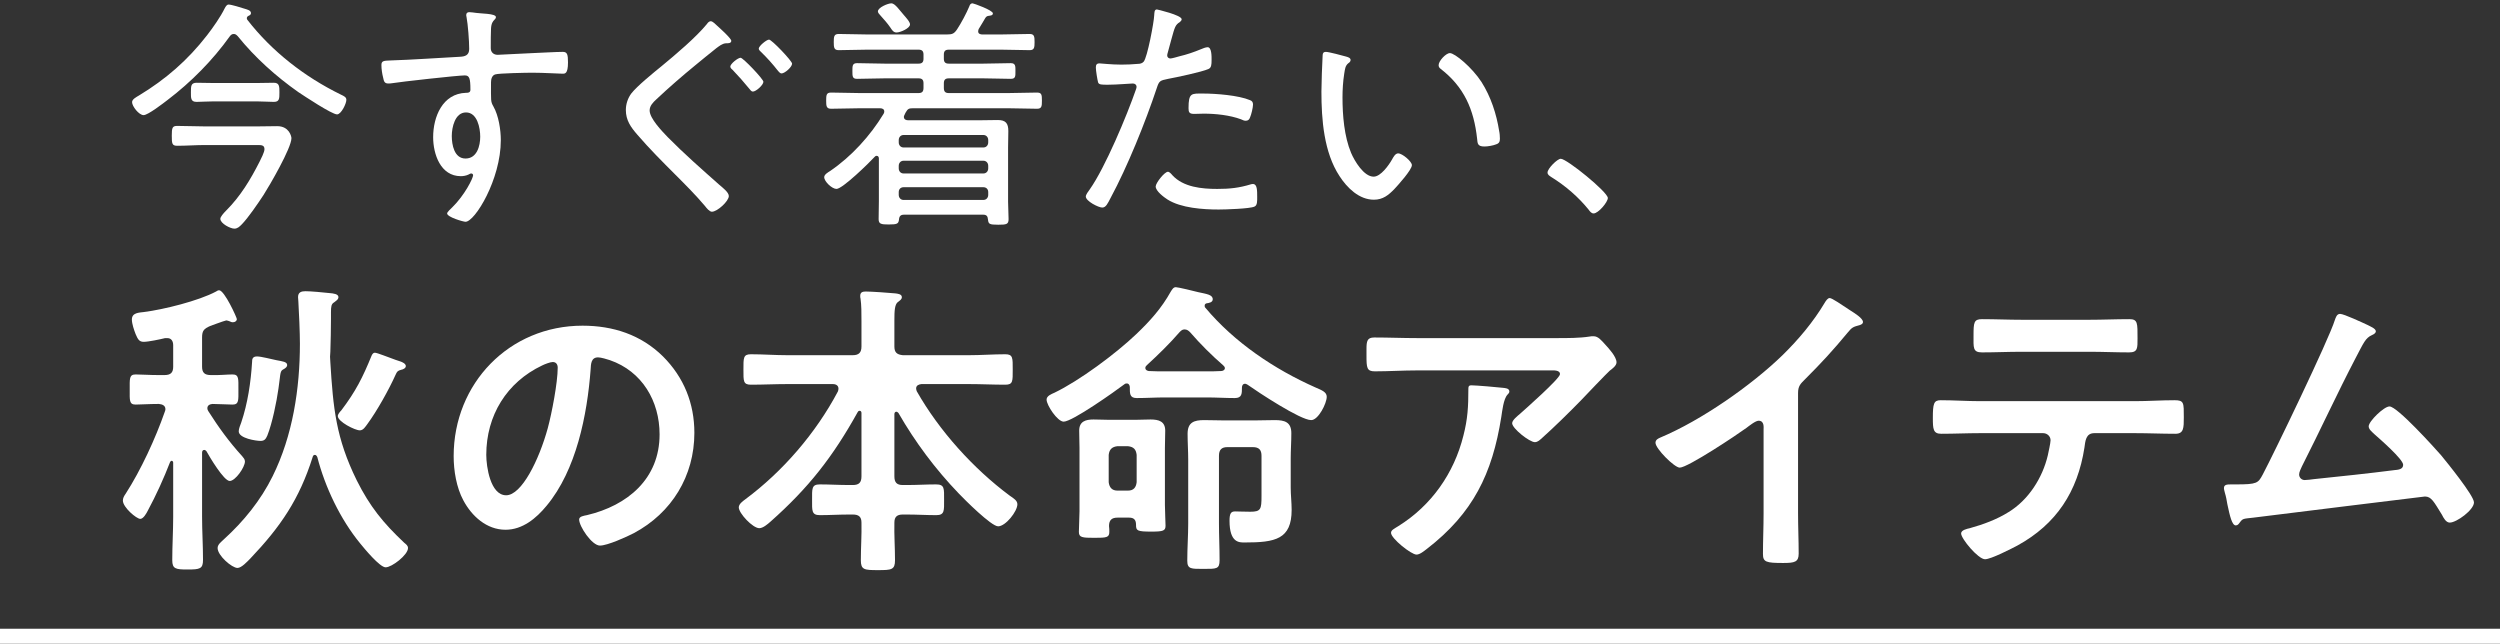 <svg width="334" height="86" viewBox="0 0 334 86" fill="none" xmlns="http://www.w3.org/2000/svg">
<rect x="0" y="0" width="334" height="86" fill="#333333" stroke="none"/>
<path d="M208.518 21.211C209.337 21.211 214.807 25.666 214.807 26.452C214.807 27.009 213.53 28.516 212.908 28.516C212.613 28.516 212.416 28.254 212.252 28.024C210.877 26.321 209.173 24.847 207.274 23.668C207.044 23.504 206.75 23.373 206.75 23.046C206.75 22.521 208.06 21.211 208.518 21.211Z" fill="white"/>
<path d="M192.199 8.699C192.199 8.142 193.181 7.094 193.705 7.094C194.36 7.094 196.653 8.994 197.931 10.959C199.175 12.924 199.929 15.217 200.289 17.51C200.355 17.772 200.387 18.263 200.387 18.525C200.387 18.918 200.289 19.148 199.896 19.279C199.503 19.442 198.782 19.573 198.324 19.573C197.374 19.573 197.407 19.148 197.341 18.525C196.915 14.627 195.605 11.614 192.461 9.19C192.297 9.059 192.199 8.928 192.199 8.699ZM177.131 6.93C177.524 6.93 179.358 7.421 179.817 7.552C180.046 7.618 180.439 7.716 180.439 8.011C180.439 8.207 180.308 8.338 180.112 8.469C179.719 8.797 179.686 9.256 179.588 9.845C179.424 10.893 179.358 11.974 179.358 13.022C179.358 15.414 179.588 18.231 180.505 20.425C180.963 21.506 182.208 23.602 183.518 23.602C184.468 23.602 185.549 22.063 185.975 21.31C186.139 21.015 186.401 20.491 186.794 20.491C187.351 20.491 188.628 21.572 188.628 22.063C188.628 22.685 186.794 24.716 186.303 25.24C185.516 26.059 184.763 26.681 183.551 26.681C181.586 26.681 179.981 25.109 178.965 23.537C176.869 20.36 176.542 15.97 176.542 12.236C176.542 11.188 176.64 8.469 176.705 7.389C176.705 7.094 176.836 6.93 177.131 6.93Z" fill="white"/>
<path d="M156.037 22.947C156.233 22.947 156.495 23.242 156.626 23.406C158.1 25.011 160.557 25.24 162.62 25.24C164.291 25.24 165.536 25.109 167.141 24.618C167.239 24.585 167.337 24.585 167.403 24.585C167.96 24.585 167.96 25.437 167.96 26.288C167.96 26.845 167.992 27.435 167.599 27.599C167.01 27.893 163.636 27.992 162.817 27.992C160.721 27.992 157.773 27.795 155.971 26.649C155.512 26.354 154.399 25.535 154.399 24.913C154.399 24.454 155.578 22.947 156.037 22.947ZM158.788 14.464C158.788 12.367 159.181 12.498 160.753 12.498C162.424 12.498 165.47 12.728 167.01 13.383C167.272 13.481 167.403 13.645 167.403 13.972C167.403 14.365 167.173 15.315 167.01 15.676C166.911 15.97 166.748 16.134 166.42 16.134C166.223 16.134 165.994 16.036 165.798 15.938C164.291 15.381 162.424 15.184 160.819 15.184C160.393 15.184 159.967 15.217 159.541 15.217C158.886 15.217 158.788 14.988 158.788 14.464ZM154.563 1.263C154.595 1.263 157.871 2.017 157.871 2.573C157.871 2.737 157.74 2.835 157.642 2.934C157.019 3.327 156.954 3.589 156.495 5.259L156.004 7.061C155.971 7.159 155.938 7.29 155.938 7.421C155.938 7.65 156.135 7.814 156.364 7.814C156.561 7.814 157.347 7.585 157.576 7.519C158.559 7.29 159.509 6.963 160.459 6.57C160.688 6.471 161.081 6.308 161.343 6.308C161.9 6.308 161.867 7.618 161.867 8.011C161.867 8.666 161.834 9.059 161.441 9.223C160.557 9.616 157.15 10.336 156.069 10.533C154.956 10.762 154.857 10.795 154.53 11.81C153.023 16.331 150.632 22.259 148.372 26.452C147.979 27.206 147.749 27.73 147.258 27.73C146.767 27.73 145.063 26.878 145.063 26.256C145.063 25.994 145.424 25.535 145.588 25.306C147.651 22.39 150.566 15.414 151.778 11.909C151.811 11.778 151.844 11.712 151.844 11.614C151.844 11.319 151.615 11.155 151.353 11.155C150.992 11.155 149.223 11.319 148.011 11.319C147.16 11.319 146.8 11.319 146.701 10.992C146.603 10.631 146.406 9.419 146.406 9.026C146.406 8.666 146.505 8.469 146.898 8.469C147.127 8.469 148.437 8.633 149.813 8.633C150.566 8.633 151.287 8.6 152.008 8.535C152.302 8.535 152.597 8.469 152.794 8.24C153.285 7.683 154.169 2.966 154.202 2.049C154.235 1.689 154.202 1.263 154.563 1.263Z" fill="white"/>
<path d="M121.578 3.261C121.578 3.785 120.268 4.342 119.777 4.342C119.351 4.342 119.154 3.982 118.958 3.687C118.532 3.065 118.073 2.573 117.582 2.017C117.451 1.886 117.287 1.689 117.287 1.525C117.287 1.001 118.63 0.444 119.089 0.444C119.58 0.444 120.202 1.394 120.759 2.017C120.923 2.18 121.021 2.344 121.12 2.442C121.283 2.639 121.578 2.999 121.578 3.261ZM131.372 25.011H120.727C120.333 25.011 120.071 25.273 120.071 25.666V26.026C120.071 26.419 120.333 26.714 120.727 26.714H131.372C131.765 26.714 132.027 26.419 132.027 26.026V25.666C132.027 25.273 131.765 25.011 131.372 25.011ZM131.372 21.473H120.727C120.333 21.473 120.071 21.768 120.071 22.161V22.489C120.071 22.882 120.333 23.177 120.727 23.177H131.372C131.765 23.177 132.027 22.882 132.027 22.489V22.161C132.027 21.768 131.765 21.473 131.372 21.473ZM120.727 19.704H131.372C131.765 19.704 132.027 19.41 132.027 19.017V18.722C132.027 18.329 131.765 18.034 131.372 18.034H120.727C120.333 18.034 120.071 18.329 120.071 18.722V19.017C120.071 19.41 120.333 19.704 120.727 19.704ZM114.831 12.433H122.725C123.183 12.433 123.38 12.236 123.38 11.745V11.123C123.38 10.664 123.183 10.467 122.725 10.467H118.172C116.927 10.467 115.715 10.533 114.503 10.533C113.881 10.533 113.881 10.205 113.881 9.485C113.881 8.797 113.881 8.437 114.503 8.437C115.715 8.437 116.927 8.502 118.172 8.502H122.725C123.183 8.502 123.38 8.306 123.38 7.847V7.29C123.38 6.832 123.183 6.635 122.725 6.635H115.813C114.569 6.635 113.324 6.701 112.046 6.701C111.424 6.701 111.391 6.34 111.391 5.62C111.391 4.899 111.424 4.539 112.046 4.539C113.291 4.539 114.569 4.604 115.813 4.604H126.524C127.212 4.604 127.474 4.506 127.867 3.916C128.391 3.13 129.145 1.722 129.505 0.837C129.57 0.641 129.669 0.444 129.931 0.444C130.062 0.444 132.65 1.361 132.65 1.787C132.65 2.082 132.289 2.082 132.093 2.115C131.863 2.148 131.765 2.213 131.634 2.41C131.503 2.606 131.077 3.392 130.75 3.884C130.717 3.982 130.684 4.08 130.684 4.178C130.684 4.506 130.913 4.572 131.176 4.604H133.796C135.041 4.604 136.318 4.539 137.563 4.539C138.185 4.539 138.218 4.899 138.218 5.62C138.218 6.34 138.185 6.701 137.563 6.701C136.318 6.701 135.041 6.635 133.796 6.635H126.754C126.295 6.635 126.098 6.832 126.098 7.29V7.847C126.098 8.306 126.295 8.502 126.754 8.502H131.372C132.617 8.502 133.829 8.437 135.041 8.437C135.696 8.437 135.663 8.862 135.663 9.485C135.663 10.173 135.696 10.533 135.041 10.533C133.829 10.533 132.617 10.467 131.372 10.467H126.754C126.295 10.467 126.098 10.664 126.098 11.123V11.745C126.098 12.236 126.295 12.433 126.754 12.433H134.746C136.023 12.433 137.268 12.367 138.545 12.367C139.168 12.367 139.201 12.662 139.201 13.448C139.201 14.202 139.168 14.529 138.545 14.529C137.268 14.529 136.023 14.464 134.746 14.464H121.971C121.447 14.464 121.283 14.529 121.021 14.988C120.956 15.086 120.923 15.184 120.858 15.315C120.825 15.414 120.759 15.479 120.759 15.61C120.759 15.97 121.054 16.069 121.349 16.069H130.815C131.634 16.069 132.453 16.036 133.305 16.036C134.353 16.036 134.713 16.462 134.713 17.51C134.713 18.263 134.68 18.984 134.68 19.704V26.944C134.68 27.697 134.746 28.483 134.746 29.269C134.746 29.957 134.484 30.023 133.37 30.023C132.158 30.023 132.06 29.924 131.994 29.335C131.962 28.876 131.798 28.68 131.339 28.68H120.792C120.333 28.68 120.137 28.876 120.104 29.335C120.039 29.892 119.875 29.99 118.728 29.99C117.713 29.99 117.385 29.924 117.385 29.269C117.385 28.483 117.418 27.664 117.418 26.878V21.178C117.418 21.015 117.353 20.818 117.123 20.818C116.992 20.818 116.927 20.884 116.861 20.949C116.174 21.703 112.57 25.24 111.752 25.24C111.162 25.24 110.114 24.258 110.114 23.668C110.114 23.308 110.638 23.013 110.9 22.849C113.75 20.916 116.272 18.132 118.041 15.217C118.106 15.119 118.139 15.021 118.139 14.889C118.139 14.562 117.844 14.464 117.582 14.464H114.831C113.586 14.464 112.308 14.529 111.031 14.529C110.409 14.529 110.376 14.169 110.376 13.448C110.376 12.695 110.409 12.367 111.031 12.367C112.308 12.367 113.586 12.433 114.831 12.433Z" fill="white"/>
<path d="M98.944 7.716C99.271 7.716 101.99 10.566 101.99 10.926C101.99 11.352 101.007 12.236 100.582 12.236C100.385 12.236 100.221 12.007 100.123 11.876C99.402 10.992 98.649 10.14 97.863 9.321C97.732 9.223 97.568 9.059 97.568 8.895C97.568 8.535 98.584 7.716 98.944 7.716ZM102.743 5.292C103.104 5.292 105.822 8.142 105.822 8.502C105.822 8.961 104.84 9.812 104.414 9.812C104.217 9.812 104.086 9.616 103.955 9.485C103.268 8.6 102.481 7.716 101.662 6.93C101.564 6.832 101.368 6.668 101.368 6.504C101.368 6.144 102.416 5.292 102.743 5.292ZM94.948 2.835C95.242 2.835 95.603 3.261 95.832 3.458C96.16 3.753 97.699 5.128 97.699 5.456C97.699 5.816 97.208 5.783 96.978 5.783C96.487 5.816 96.061 6.176 95.701 6.439C94.751 7.192 93.834 7.945 92.917 8.699C91.115 10.173 89.347 11.712 87.676 13.284C87.25 13.678 86.791 14.136 86.791 14.758C86.791 15.839 88.495 17.575 89.215 18.329C91.41 20.556 93.768 22.62 96.094 24.683C96.553 25.076 97.371 25.699 97.371 26.19C97.371 26.878 95.832 28.286 95.111 28.286C94.784 28.286 94.391 27.795 94.194 27.533C92.95 26.059 91.574 24.683 90.231 23.34C88.495 21.604 86.759 19.868 85.154 18.001C84.269 16.986 83.614 16.069 83.614 14.693C83.614 13.907 83.876 13.121 84.335 12.498C85.088 11.516 87.348 9.681 88.397 8.83C90.264 7.29 92.982 4.997 94.456 3.196C94.555 3.032 94.751 2.835 94.948 2.835Z" fill="white"/>
<path d="M62.258 15.021C60.784 15.021 60.358 17.019 60.358 18.165C60.358 19.345 60.686 21.179 62.193 21.179C63.732 21.179 64.158 19.476 64.158 18.264C64.158 17.084 63.765 15.021 62.258 15.021ZM62.684 1.624C62.88 1.624 63.405 1.689 63.601 1.722C64.125 1.82 66.254 1.788 66.254 2.279C66.254 2.443 66.156 2.541 66.058 2.639C65.861 2.836 65.632 3.098 65.599 3.851C65.566 4.539 65.566 5.489 65.566 6.21V6.439C65.566 6.963 65.927 7.323 66.484 7.323C66.713 7.323 70.513 7.127 71.168 7.094C72.118 7.061 74.345 6.93 75.197 6.93C75.786 6.93 75.884 7.29 75.884 8.339C75.884 9.911 75.459 9.845 75.131 9.845C74.672 9.845 72.642 9.714 71.135 9.714C70.414 9.714 66.582 9.78 66.156 9.944C65.73 10.075 65.599 10.566 65.599 10.992C65.599 13.481 65.534 13.547 65.927 14.235C66.615 15.447 66.909 17.346 66.909 18.722C66.909 23.996 63.437 29.63 62.193 29.63C61.898 29.63 59.736 29.007 59.736 28.516C59.736 28.319 60.26 27.861 60.424 27.697C62.094 26.059 63.208 23.799 63.208 23.406C63.208 23.308 63.11 23.177 62.979 23.177C62.848 23.177 62.717 23.242 62.618 23.308C62.291 23.472 61.898 23.537 61.57 23.537C58.852 23.537 57.869 20.589 57.869 18.329C57.869 15.61 59.114 12.499 62.258 12.4C62.389 12.4 62.848 12.433 62.848 12.007C62.848 10.468 62.717 10.075 62.094 10.075C61.177 10.075 53.512 10.926 52.333 11.123C52.169 11.156 52.006 11.156 51.875 11.156C51.318 11.156 51.285 10.795 51.187 10.37C51.056 9.878 50.958 9.223 50.958 8.699C50.958 8.142 51.22 8.109 52.137 8.077C55.248 7.978 58.328 7.749 61.439 7.585C62.127 7.553 62.684 7.389 62.684 6.537C62.684 5.489 62.52 3.262 62.324 2.246C62.291 2.148 62.291 2.082 62.291 1.984C62.291 1.755 62.455 1.624 62.684 1.624Z" fill="white"/>
<path d="M34.449 19.377H27.406C26.161 19.377 24.917 19.475 23.672 19.475C22.984 19.475 22.951 19.18 22.951 18.132C22.951 17.084 23.017 16.822 23.672 16.822C24.917 16.822 26.161 16.888 27.406 16.888H34.318C35.235 16.888 36.119 16.855 37.036 16.855C38.641 16.855 38.936 18.231 38.936 18.46C38.936 19.77 36.021 24.782 35.202 26.059C34.514 27.107 33.138 29.138 32.287 29.99C31.992 30.285 31.73 30.547 31.304 30.547C30.78 30.547 29.437 29.859 29.437 29.236C29.437 28.974 29.83 28.516 30.223 28.123C32.123 26.223 33.466 23.995 34.678 21.604C34.874 21.211 35.333 20.327 35.333 19.934C35.333 19.41 34.973 19.377 34.449 19.377ZM34.35 13.546H28.487C27.668 13.546 26.849 13.612 26.26 13.612C25.474 13.612 25.506 13.088 25.506 12.335C25.506 11.483 25.506 11.057 26.292 11.057C26.817 11.057 27.668 11.09 28.487 11.09H34.35C35.169 11.09 35.988 11.057 36.578 11.057C37.331 11.057 37.331 11.549 37.331 12.335C37.331 13.186 37.331 13.612 36.578 13.612C35.922 13.612 35.169 13.546 34.35 13.546ZM31.763 4.834C31.599 4.67 31.468 4.539 31.238 4.539C30.977 4.539 30.846 4.67 30.714 4.834C28.422 8.044 25.539 10.959 22.395 13.35C21.838 13.776 19.774 15.381 19.184 15.381C18.562 15.381 17.645 14.202 17.645 13.645C17.645 13.252 18.235 12.957 18.562 12.76C22.133 10.599 25.081 8.044 27.668 4.703C28.454 3.687 29.47 2.246 30.027 1.099C30.158 0.87 30.289 0.608 30.551 0.608C30.911 0.608 32.287 1.034 32.68 1.165C32.975 1.263 33.531 1.362 33.531 1.755C33.531 1.951 33.368 2.049 33.204 2.115C33.073 2.18 32.975 2.279 32.975 2.442C32.975 2.508 33.007 2.573 33.04 2.639C36.348 6.897 40.705 10.271 45.52 12.629C46.011 12.859 46.273 12.99 46.273 13.35C46.273 13.841 45.585 15.283 45.029 15.283C44.341 15.283 40.639 12.826 39.853 12.302C36.872 10.206 34.056 7.683 31.763 4.834Z" fill="white"/>
<path d="M312.639 41.935C313.137 41.935 315.71 43.138 316.332 43.428C316.622 43.594 317.411 43.885 317.411 44.258C317.411 44.507 317.12 44.673 316.913 44.756C316 45.171 315.793 45.794 314.714 47.827C312.224 52.599 309.983 57.495 307.535 62.309C307.41 62.599 307.162 63.056 307.162 63.388C307.162 63.803 307.493 64.135 307.908 64.135C308.199 64.135 308.863 64.052 309.153 64.01C312.763 63.637 316.332 63.263 319.901 62.807C320.357 62.765 321.062 62.724 321.062 62.101C321.062 61.354 317.909 58.616 317.203 57.993C316.913 57.703 316.456 57.371 316.456 56.956C316.456 56.292 318.49 54.3 319.237 54.3C320.274 54.3 325.212 59.778 326.125 60.815C326.872 61.728 330.523 66.209 330.523 67.122C330.523 68.118 328.2 69.819 327.287 69.819C326.789 69.819 326.457 69.197 326.249 68.782C325.17 67.039 324.838 66.334 323.967 66.334C323.843 66.334 303.385 68.865 301.062 69.156C299.651 69.322 299.651 69.239 299.194 69.861C299.07 70.027 298.945 70.193 298.696 70.193C298.199 70.193 297.908 68.948 297.576 67.371C297.493 66.873 297.41 66.375 297.244 65.836C297.203 65.628 297.12 65.421 297.12 65.213C297.12 64.757 297.493 64.716 298.033 64.716H298.738C301.56 64.716 301.684 64.549 302.307 63.388C303.842 60.483 311.145 45.337 311.933 42.764C312.058 42.432 312.182 41.935 312.639 41.935Z" fill="white"/>
<path d="M264.536 53.595H285.242C286.985 53.595 288.728 53.47 290.512 53.47C291.798 53.47 291.757 53.802 291.757 55.752C291.757 57.163 291.757 57.952 290.636 57.952C288.811 57.952 287.026 57.869 285.242 57.869H279.806C278.644 57.869 278.603 58.947 278.478 59.819C277.565 65.67 274.744 70.027 269.515 72.89C268.727 73.305 265.988 74.716 265.2 74.716C264.287 74.716 262.005 71.977 262.005 71.272C262.005 70.815 262.793 70.649 263.166 70.566C264.951 70.068 266.777 69.404 268.353 68.409C271.009 66.79 272.876 63.844 273.582 60.856C273.665 60.483 273.955 59.155 273.955 58.823C273.955 58.284 273.499 57.869 272.959 57.869H264.536C262.834 57.869 261.092 57.952 259.349 57.952C258.27 57.952 258.229 57.329 258.229 55.835C258.229 53.927 258.353 53.47 259.266 53.47C261.05 53.47 262.793 53.595 264.536 53.595ZM270.179 42.723H279.101C280.885 42.723 282.669 42.64 284.495 42.64C285.615 42.64 285.574 43.179 285.574 45.213C285.574 46.499 285.615 47.08 284.454 47.08C282.711 47.08 280.926 46.997 279.142 46.997H270.096C268.312 46.997 266.528 47.08 264.785 47.08C263.54 47.08 263.664 46.416 263.664 44.839C263.664 43.096 263.706 42.64 264.785 42.64C266.569 42.64 268.353 42.723 270.179 42.723Z" fill="white"/>
<path d="M240.22 52.516V68.533C240.22 70.359 240.303 72.185 240.303 73.969C240.303 75.089 239.763 75.214 238.228 75.214C235.946 75.214 235.531 75.089 235.531 74.01C235.531 72.226 235.614 70.442 235.614 68.658V57.371C235.614 57.122 235.738 56.209 234.95 56.209C234.535 56.209 233.663 56.914 233.331 57.163C232.087 58.076 225.489 62.475 224.41 62.475C223.705 62.475 221.173 59.944 221.173 59.155C221.173 58.74 221.547 58.574 221.837 58.45C227.273 56.167 233.954 51.52 238.145 47.453C240.303 45.337 242.253 43.014 243.788 40.441C243.913 40.233 244.162 39.818 244.452 39.818C244.743 39.818 246.029 40.69 247.274 41.52C247.73 41.81 248.892 42.516 248.892 43.014C248.892 43.263 248.685 43.346 248.477 43.428C247.564 43.677 247.44 43.719 246.859 44.424C244.867 46.831 243.373 48.449 241.174 50.649C240.552 51.271 240.22 51.562 240.22 52.516Z" fill="white"/>
<path d="M196.588 51.479C197.128 51.479 200.157 51.728 200.779 51.811C201.07 51.852 201.651 51.852 201.651 52.309C201.651 52.474 201.526 52.599 201.402 52.724C200.862 53.304 200.696 54.923 200.572 55.711C199.369 63.305 196.796 68.575 190.613 73.347C190.281 73.596 189.7 74.094 189.244 74.094C188.538 74.094 185.841 71.936 185.841 71.189C185.841 70.815 186.256 70.65 186.837 70.276C191.236 67.537 194.265 63.222 195.51 58.201C196.09 55.96 196.173 54.3 196.173 52.018C196.173 51.686 196.173 51.479 196.588 51.479ZM189.327 45.171H208.041C209.41 45.171 211.029 45.171 212.357 44.964C212.523 44.922 212.689 44.922 212.896 44.922C213.518 44.922 213.933 45.462 214.431 46.001C214.929 46.541 215.967 47.661 215.967 48.408C215.967 48.864 215.386 49.279 215.054 49.528C214.805 49.736 211.693 52.972 211.195 53.512C209.742 55.006 207.585 57.122 206.049 58.491C205.759 58.74 205.468 59.072 205.053 59.072C204.348 59.072 202.024 57.246 202.024 56.541C202.024 56.126 202.771 55.545 203.062 55.296C203.809 54.632 208.415 50.566 208.415 49.985C208.415 49.404 207.502 49.487 207.128 49.487H189.327C187.418 49.487 185.551 49.611 183.683 49.611C182.604 49.611 182.563 49.155 182.563 47.495V46.665C182.563 45.586 182.646 45.088 183.6 45.088C185.509 45.088 187.418 45.171 189.327 45.171Z" fill="white"/>
<path d="M167.376 59.736H163.974C163.185 59.736 162.853 60.109 162.853 60.898V69.902C162.853 71.562 162.936 73.18 162.936 74.84C162.936 76.044 162.521 76.002 160.778 76.002C159.16 76.002 158.621 76.044 158.621 74.923C158.621 73.222 158.745 71.562 158.745 69.902V61.437C158.745 60.276 158.662 59.114 158.662 57.952C158.662 56.416 159.534 56.126 160.861 56.126C161.774 56.126 162.646 56.167 163.517 56.167H167.667C168.538 56.167 169.409 56.126 170.322 56.126C171.609 56.126 172.522 56.375 172.522 57.869C172.522 59.031 172.439 60.151 172.439 61.271V65.13C172.439 66.126 172.563 67.122 172.563 68.118C172.563 72.06 170.364 72.475 166.297 72.475C165.592 72.475 164.264 72.558 164.264 69.57C164.264 68.575 164.471 68.326 165.011 68.326C165.467 68.326 166.173 68.367 167.044 68.367C168.455 68.367 168.538 68.035 168.538 66.251V60.898C168.538 60.109 168.206 59.736 167.376 59.736ZM151.857 64.425V60.773C151.774 60.026 151.442 59.695 150.695 59.612H149.284C148.579 59.695 148.205 60.026 148.122 60.773V64.425C148.205 65.13 148.579 65.545 149.284 65.545H150.695C151.442 65.545 151.774 65.13 151.857 64.425ZM148.164 70.276C148.205 70.566 148.205 70.815 148.205 71.064C148.205 71.811 147.832 71.853 146.214 71.853C144.595 71.853 144.139 71.811 144.139 71.064C144.139 70.276 144.222 69.156 144.222 68.284V59.861C144.222 59.072 144.18 58.325 144.18 57.537C144.18 56.292 145.052 56.043 146.089 56.043C146.753 56.043 147.375 56.084 147.998 56.084H151.857C152.479 56.084 153.102 56.043 153.724 56.043C154.803 56.043 155.674 56.292 155.674 57.537C155.674 58.325 155.633 59.072 155.633 59.861V67.454C155.633 68.035 155.716 69.985 155.716 70.234C155.716 70.898 155.425 71.023 153.849 71.023C151.898 71.023 151.774 70.898 151.774 70.11C151.774 69.446 151.483 69.156 150.861 69.156H149.284C148.537 69.156 148.164 69.487 148.164 70.276ZM158.994 44.383C158.787 44.175 158.579 44.009 158.247 44.009C157.957 44.009 157.791 44.175 157.583 44.383C156.255 45.918 154.72 47.412 153.226 48.781C153.102 48.906 153.019 48.989 153.019 49.155C153.019 49.445 153.268 49.528 153.475 49.57C154.181 49.611 154.928 49.611 155.633 49.611H161.193C161.857 49.611 162.521 49.611 163.144 49.57C163.351 49.57 163.642 49.445 163.642 49.196C163.642 49.03 163.559 48.947 163.434 48.823C161.857 47.453 160.363 45.96 158.994 44.383ZM150.944 51.686C150.902 51.437 150.819 51.23 150.529 51.23C150.363 51.23 150.28 51.271 150.197 51.354C148.994 52.267 143.267 56.333 142.105 56.333C141.276 56.333 139.823 54.134 139.823 53.387C139.823 52.889 140.487 52.64 140.861 52.474C144.222 50.856 149.077 47.246 151.815 44.632C153.641 42.889 155.176 41.188 156.421 38.947C156.587 38.698 156.753 38.366 157.085 38.366C157.376 38.366 159.617 38.905 160.073 39.03C161.193 39.279 162.023 39.362 162.023 39.984C162.023 40.399 161.525 40.482 161.193 40.524C161.069 40.565 160.944 40.648 160.944 40.814C160.944 40.939 160.944 41.022 161.027 41.105C164.928 45.752 170.239 49.321 175.758 51.769C176.63 52.142 177.252 52.391 177.252 53.014C177.252 53.885 176.132 56.126 175.177 56.126C173.725 56.126 168.082 52.391 166.671 51.395C166.588 51.354 166.463 51.271 166.339 51.271C166.048 51.271 165.924 51.52 165.924 51.769C165.924 52.599 165.924 53.18 164.969 53.18C163.725 53.18 162.48 53.097 161.193 53.097H155.633C154.388 53.097 153.143 53.18 151.857 53.18C150.902 53.18 150.944 52.557 150.944 51.686Z" fill="white"/>
<path d="M120.03 55.172C119.947 55.089 119.864 55.006 119.739 55.006C119.573 55.006 119.49 55.172 119.49 55.338V63.637C119.49 64.467 119.822 64.799 120.611 64.799H121.192C122.478 64.799 123.764 64.716 125.051 64.716C126.213 64.716 126.13 65.255 126.13 66.79C126.13 68.201 126.213 68.824 125.092 68.824C123.806 68.824 122.478 68.741 121.192 68.741H120.611C119.864 68.741 119.49 69.031 119.49 69.82C119.449 71.479 119.573 73.139 119.573 74.841C119.573 76.127 119.117 76.168 117.291 76.168C115.465 76.168 115.009 76.127 115.009 74.841C115.009 73.139 115.133 71.479 115.092 69.82C115.092 69.031 114.718 68.741 113.93 68.741H113.432C112.104 68.741 110.818 68.824 109.531 68.824C108.411 68.824 108.494 68.201 108.494 66.79C108.494 65.296 108.411 64.716 109.531 64.716C110.818 64.716 112.104 64.799 113.432 64.799H113.93C114.76 64.799 115.092 64.467 115.092 63.637V55.172C115.092 55.006 115.009 54.881 114.843 54.881C114.718 54.881 114.635 54.964 114.594 55.047C111.274 61.023 108.038 65.172 102.934 69.695C102.56 70.027 101.938 70.566 101.44 70.566C100.568 70.566 98.701 68.575 98.701 67.786C98.701 67.33 99.241 66.956 99.573 66.707C104.594 62.973 108.992 57.869 111.938 52.309C111.98 52.184 112.021 52.059 112.021 51.935C112.021 51.354 111.44 51.313 111.274 51.313H105.174C103.556 51.313 101.938 51.396 100.319 51.396C99.282 51.396 99.324 50.898 99.324 49.404C99.324 47.827 99.282 47.329 100.319 47.329C101.938 47.329 103.556 47.454 105.174 47.454H113.93C114.76 47.454 115.092 47.08 115.092 46.292V42.889C115.092 41.81 115.092 40.773 114.967 39.901C114.926 39.777 114.926 39.652 114.926 39.528C114.926 39.03 115.258 38.947 115.673 38.947C116.337 38.947 118.826 39.113 119.615 39.196C119.905 39.237 120.486 39.279 120.486 39.694C120.486 39.984 120.279 40.109 119.947 40.358C119.532 40.69 119.49 41.52 119.49 42.806V46.292C119.49 47.08 119.822 47.371 120.611 47.454H129.449C131.068 47.454 132.686 47.329 134.304 47.329C135.342 47.329 135.3 47.827 135.3 49.362C135.3 50.939 135.342 51.396 134.304 51.396C132.686 51.396 131.068 51.313 129.449 51.313H123.1C122.768 51.354 122.395 51.479 122.395 51.894C122.395 52.018 122.436 52.142 122.478 52.267C125.466 57.537 130.03 62.599 134.885 66.209C135.425 66.583 135.922 66.873 135.922 67.371C135.922 68.326 134.346 70.317 133.35 70.317C132.437 70.317 128.868 66.749 128.08 65.919C124.968 62.682 122.271 59.072 120.03 55.172Z" fill="white"/>
<path d="M73.846 48.366C73.514 48.366 72.767 48.657 72.435 48.823C67.705 51.064 64.966 55.504 64.966 60.773C64.966 62.309 65.505 66.168 67.622 66.168C69.696 66.168 72.02 61.437 73.182 57.205C73.721 55.213 74.51 51.105 74.51 49.113C74.51 48.698 74.302 48.366 73.846 48.366ZM77.829 43.511C81.896 43.511 85.631 44.715 88.577 47.62C91.357 50.4 92.768 53.885 92.768 57.827C92.768 63.595 89.739 68.533 84.676 71.23C83.722 71.728 81.149 72.89 80.153 72.89C79.074 72.89 77.373 70.317 77.373 69.404C77.373 68.99 77.995 68.907 78.41 68.824C83.846 67.537 88.12 63.969 88.12 58.035C88.12 53.595 85.796 49.611 81.481 48.117C81.108 47.993 80.278 47.744 79.904 47.744C78.95 47.744 78.95 48.657 78.908 49.362C78.452 55.421 76.999 62.807 73.016 67.579C71.647 69.239 69.821 70.774 67.539 70.774C65.007 70.774 63.016 68.948 61.895 66.832C60.982 65.13 60.609 62.89 60.609 60.94C60.609 51.23 68.037 43.511 77.829 43.511Z" fill="white"/>
<path d="M38.367 48.781C38.367 48.989 38.16 49.155 38.035 49.238C37.496 49.528 37.496 49.528 37.33 50.939C37.288 51.188 37.247 51.52 37.205 51.894C36.956 53.678 36.375 56.541 35.711 58.201C35.504 58.657 35.338 58.906 34.798 58.906C34.259 58.906 31.894 58.574 31.894 57.62C31.894 57.288 32.101 56.79 32.226 56.458C33.097 53.885 33.512 51.064 33.678 48.366C33.678 47.993 33.72 47.62 34.342 47.62C34.881 47.62 36.292 47.993 36.915 48.117C37.745 48.283 38.367 48.325 38.367 48.781ZM54.218 48.906C54.218 49.196 53.845 49.362 53.596 49.404C53.139 49.528 53.056 49.611 52.849 50.068C51.977 52.018 50.359 54.923 49.073 56.666C48.824 56.997 48.533 57.495 48.077 57.495C47.413 57.495 45.131 56.334 45.131 55.587C45.131 55.338 45.421 55.006 45.587 54.84C47.538 52.267 48.45 50.441 49.654 47.495C49.737 47.329 49.861 47.122 50.069 47.122C50.401 47.122 51.895 47.744 52.849 48.076C53.139 48.159 53.347 48.242 53.471 48.283C53.72 48.366 54.218 48.574 54.218 48.906ZM44.135 48.408C44.508 54.508 44.882 58.533 47.662 64.176C49.405 67.662 51.189 69.861 54.011 72.517C54.26 72.724 54.509 72.89 54.509 73.222C54.509 74.135 52.351 75.795 51.521 75.795C50.733 75.795 48.658 73.264 48.118 72.6C45.463 69.363 43.429 65.089 42.392 61.064C42.309 60.898 42.226 60.773 42.06 60.773C41.894 60.773 41.811 60.898 41.77 61.064C39.985 66.707 37.496 70.359 33.429 74.633C33.056 75.006 32.267 75.878 31.728 75.878C30.981 75.878 29.072 74.218 29.072 73.222C29.072 72.724 29.57 72.392 29.902 72.06C32.558 69.653 34.84 66.832 36.417 63.637C39.114 58.201 40.068 51.894 40.068 45.918C40.068 44.424 39.944 41.644 39.861 40.275C39.861 40.067 39.819 39.901 39.819 39.694C39.819 39.03 40.276 38.906 40.815 38.906C41.521 38.906 43.264 39.072 44.01 39.154C44.55 39.196 45.214 39.279 45.214 39.694C45.214 40.026 44.882 40.192 44.633 40.399C44.259 40.607 44.218 40.98 44.218 41.727V42.599C44.218 44.051 44.176 45.545 44.135 46.997C44.135 47.205 44.093 47.453 44.093 47.661C44.093 47.91 44.135 48.159 44.135 48.408ZM27.578 60.276C27.495 60.193 27.412 60.11 27.288 60.11C27.08 60.11 26.997 60.276 26.997 60.483V69.031C26.997 70.94 27.122 72.849 27.122 74.799C27.122 76.002 26.707 76.085 25.047 76.085C23.47 76.085 23.014 76.002 23.014 74.84C23.014 72.89 23.138 70.94 23.138 69.031V61.811C23.138 61.686 23.055 61.562 22.931 61.562C22.848 61.562 22.765 61.645 22.723 61.728C21.893 63.886 20.856 66.168 19.736 68.243C19.57 68.575 19.155 69.322 18.74 69.322C18.242 69.322 16.416 67.786 16.416 66.873C16.416 66.541 16.582 66.251 16.79 65.96C18.823 62.807 20.773 58.574 22.018 55.006C22.059 54.881 22.101 54.798 22.101 54.674C22.101 54.176 21.686 54.01 21.23 53.968H21.146C19.943 53.968 18.74 54.051 18.117 54.051C17.246 54.051 17.329 53.47 17.329 52.059C17.329 50.607 17.246 50.026 18.117 50.026C18.864 50.026 19.985 50.109 21.146 50.109H21.976C22.806 50.109 23.138 49.777 23.138 48.989V46.126C23.138 45.628 22.931 45.171 22.35 45.171H22.059C21.395 45.337 19.819 45.669 19.196 45.669C18.574 45.669 18.408 45.296 18.117 44.632C17.91 44.092 17.619 43.263 17.619 42.682C17.619 41.769 18.574 41.769 19.238 41.686C21.852 41.354 26.541 40.192 28.865 38.947C28.989 38.864 29.114 38.781 29.28 38.781C29.985 38.781 31.645 42.433 31.645 42.64C31.645 42.847 31.437 43.055 31.105 43.055C30.981 43.055 30.815 43.014 30.69 42.931C30.566 42.889 30.358 42.806 30.234 42.806C30.151 42.806 29.445 43.055 28.865 43.263C28.491 43.387 28.201 43.511 28.076 43.553C27.246 43.926 26.997 44.175 26.997 45.088V48.989C26.997 49.777 27.329 50.109 28.159 50.109C29.238 50.151 30.317 50.026 31.064 50.026C31.935 50.026 31.852 50.607 31.852 52.059C31.852 53.47 31.935 54.051 31.064 54.051C30.358 54.051 29.28 53.968 28.367 53.968C28.035 54.01 27.703 54.134 27.703 54.549C27.703 54.674 27.744 54.798 27.827 54.923C29.197 57.08 30.607 59.031 32.35 60.94C32.516 61.147 32.724 61.355 32.724 61.645C32.724 62.433 31.437 64.259 30.69 64.259C29.902 64.259 27.993 61.023 27.578 60.276Z" fill="white"/>
<line y1="85" x2="334" y2="85" stroke="white" stroke-width="2"/>
</svg>
